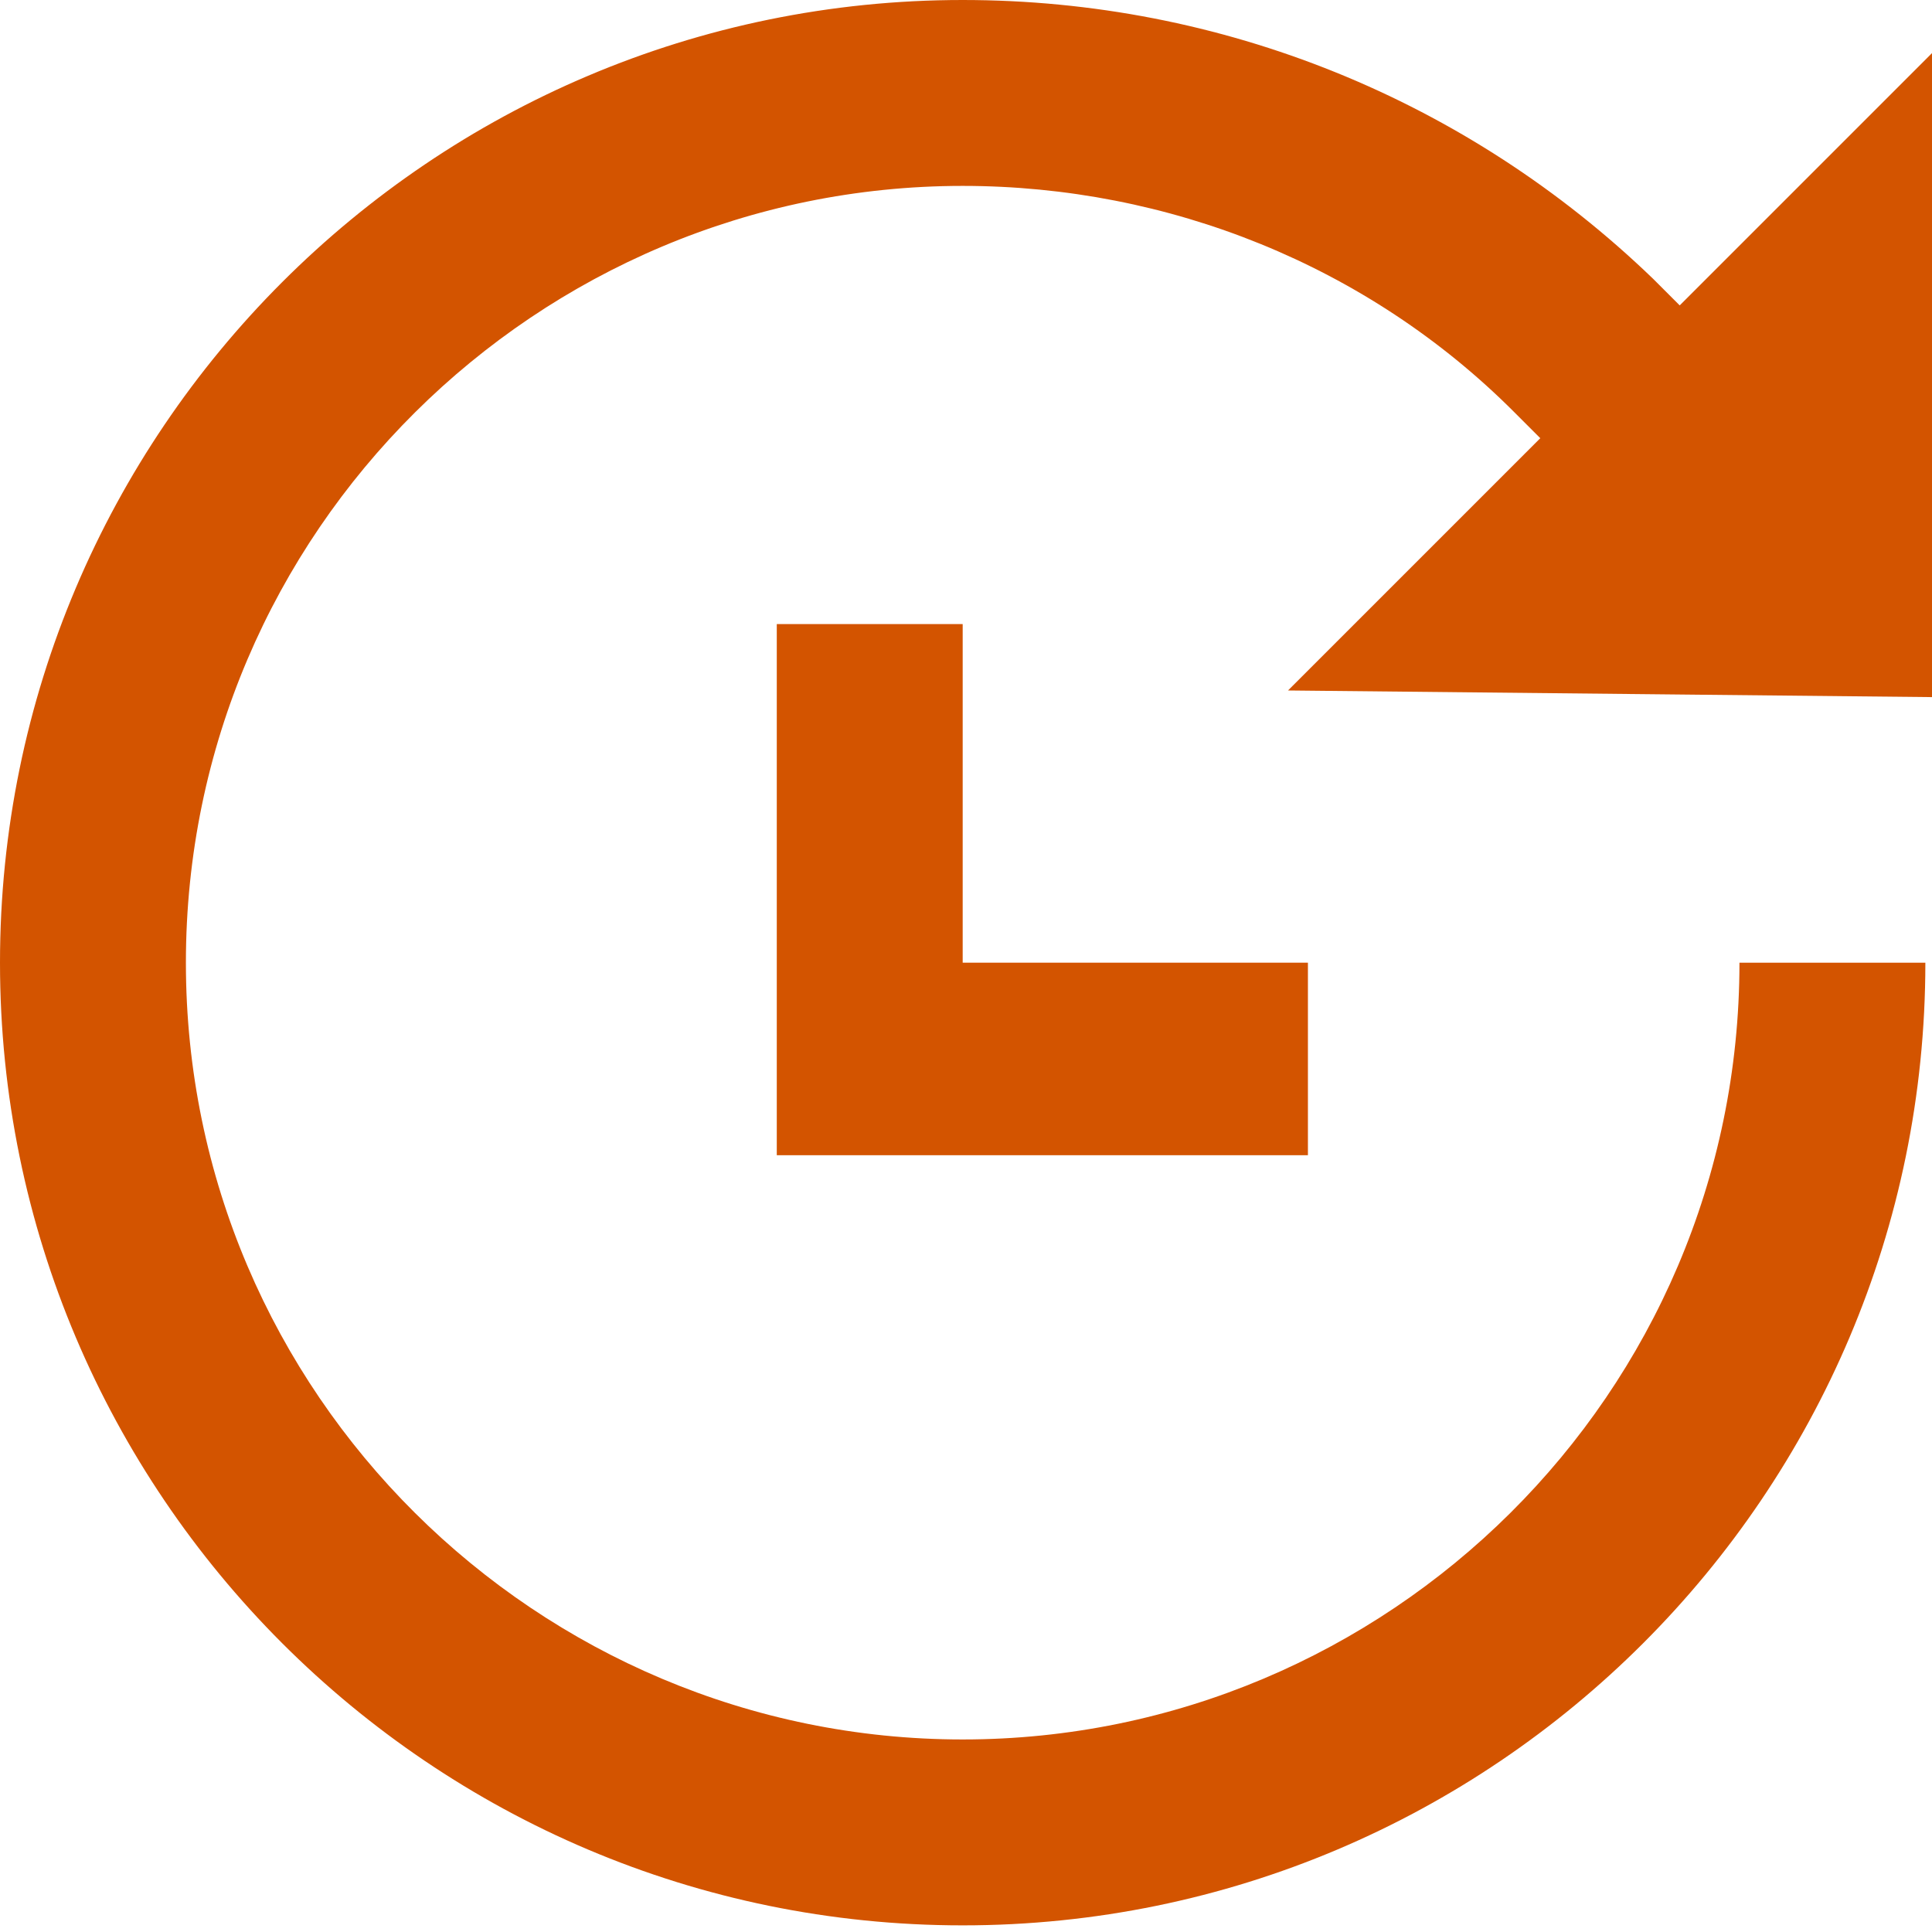 <?xml version="1.0" encoding="utf-8"?>
<!-- Generator: Adobe Illustrator 22.1.0, SVG Export Plug-In . SVG Version: 6.00 Build 0)  -->
<svg version="1.1" id="Layer_1" xmlns="http://www.w3.org/2000/svg" xmlns:xlink="http://www.w3.org/1999/xlink" x="0px" y="0px"
	 viewBox="0 0 29.1 29.1" width="29.1px" height="29.1px" style="enable-background:new 0 0 29.1 29.1;" xml:space="preserve">
<style type="text/css">
	.st0{fill:#D35400;}
</style>
<g>
	<g>
		<g>
			<path class="st0" d="M29.1,10.5l0-9.7l-3.8,3.8l-0.4-0.4C22.1,1.5,18.4,0,14.5,0C6.5,0,0,6.5,0,14.5s6.5,14.5,14.5,14.5
				s14.5-6.5,14.5-14.5h-2.8c0,6.5-5.3,11.7-11.7,11.7S2.8,21,2.8,14.5S8.1,2.8,14.5,2.8c3.1,0,6.1,1.2,8.3,3.4l0.4,0.4l-3.8,3.8
				L29.1,10.5z"/>
		</g>
	</g>
	<g>
		<g>
			<polygon class="st0" points="14.5,14.5 14.5,9.4 11.7,9.4 11.7,17.4 19.7,17.4 19.7,14.5 			"/>
		</g>
	</g>
</g>
</svg>
